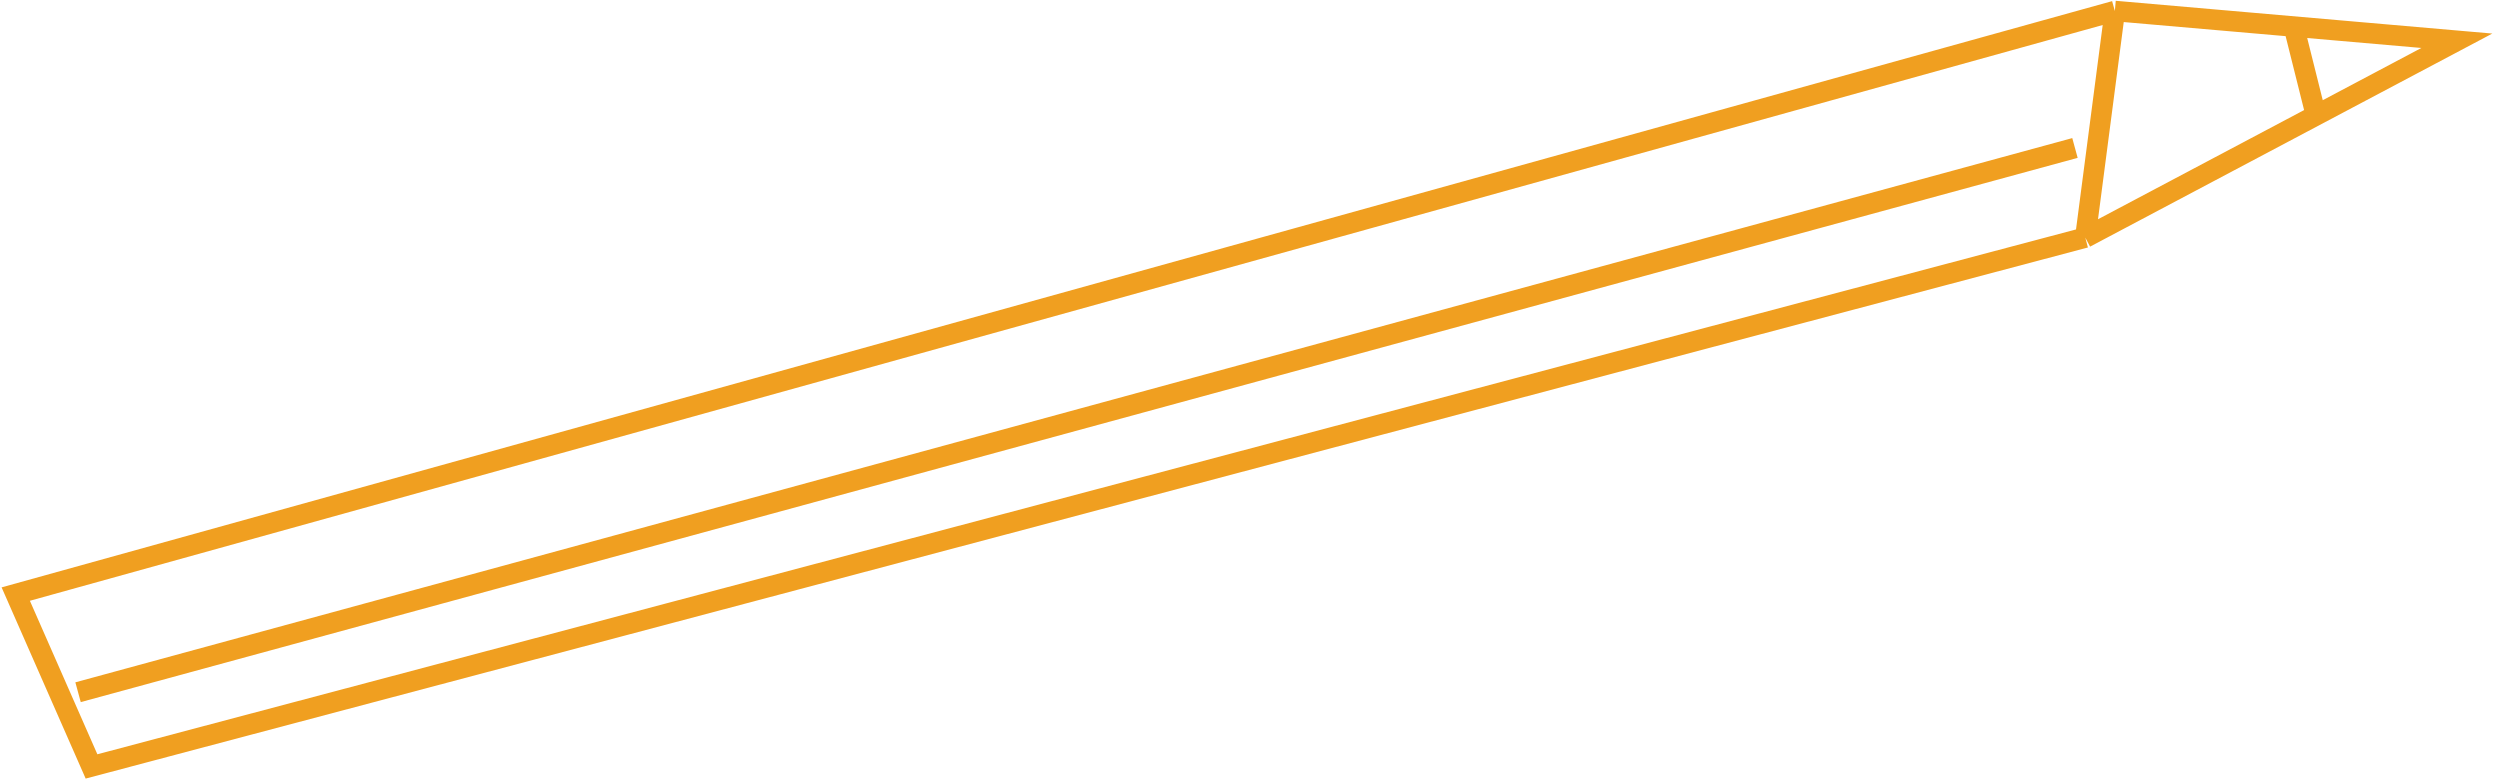 <?xml version="1.0" encoding="UTF-8"?> <svg xmlns="http://www.w3.org/2000/svg" width="122" height="38" viewBox="0 0 122 38" fill="none"><path d="M103.205 0.537L0.768 28.991L4.466 37.402L101.762 11.594M103.205 0.537L101.762 11.594M103.205 0.537L119.894 1.989L101.762 11.594M3.809 33.78L101.258 7.221M112.012 1.599L112.957 5.377" stroke="#F09F20" stroke-miterlimit="10"></path></svg> 